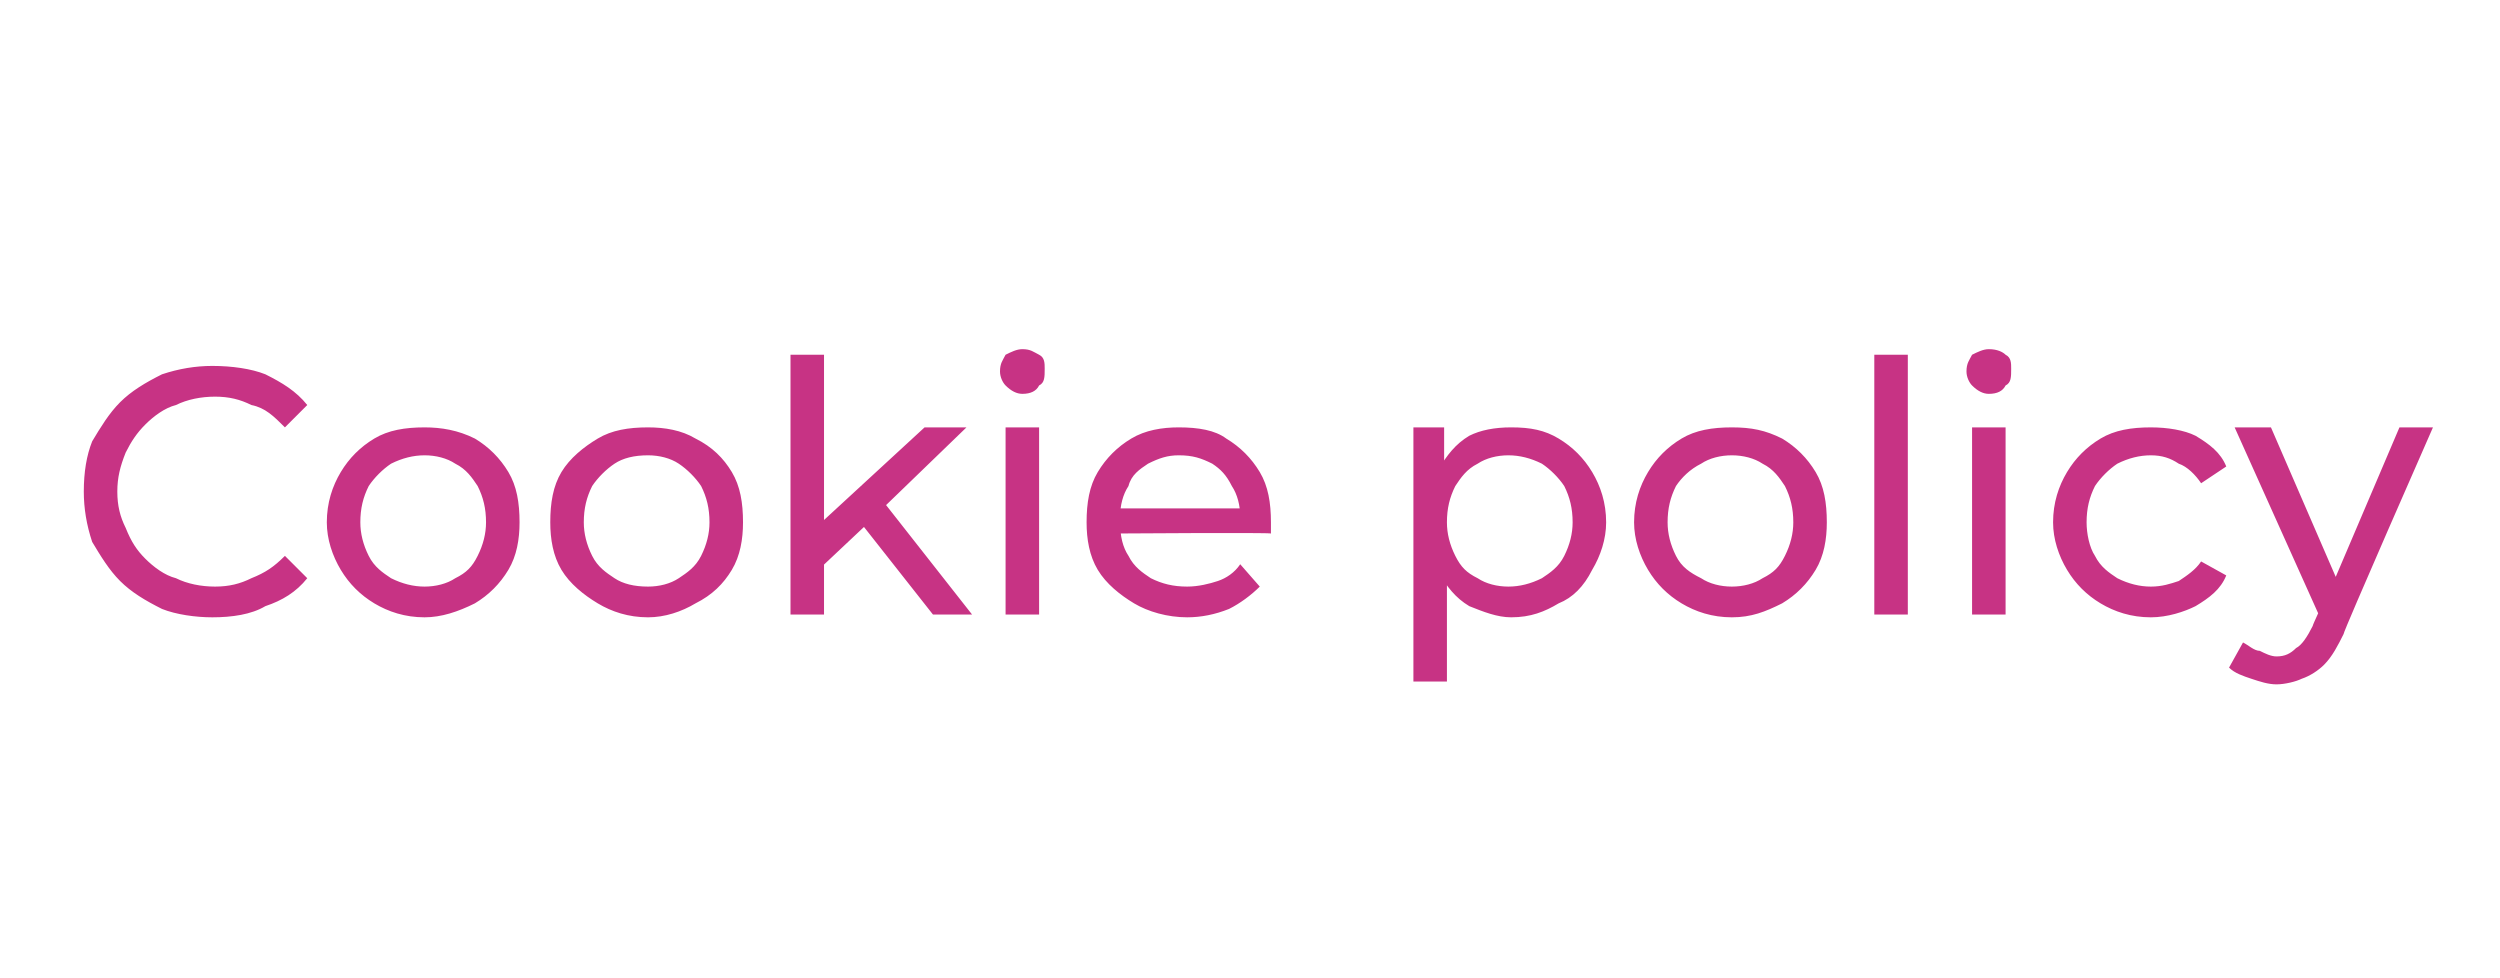 <?xml version="1.0" standalone="no"?><!DOCTYPE svg PUBLIC "-//W3C//DTD SVG 1.1//EN" "http://www.w3.org/Graphics/SVG/1.1/DTD/svg11.dtd"><svg xmlns="http://www.w3.org/2000/svg" version="1.1" width="89.5px" height="35px" viewBox="0 -1 89.5 35" style="top:-1px"><desc>Cookie policy</desc><defs/><g id="Polygon111235"><path d="m7.6 21.1c-.6 0-1.3-.1-1.8-.3c-.6-.3-1.1-.6-1.5-1c-.4-.4-.7-.9-1-1.4c-.2-.6-.3-1.2-.3-1.8c0-.7.1-1.3.3-1.8c.3-.5.6-1 1-1.4c.4-.4.9-.7 1.5-1c.6-.2 1.2-.3 1.8-.3c.7 0 1.4.1 1.9.3c.6.3 1.1.6 1.5 1.1l-.8.8c-.4-.4-.7-.7-1.2-.8c-.4-.2-.8-.3-1.3-.3c-.5 0-1 .1-1.4.3c-.4.1-.8.4-1.1.7c-.3.3-.5.6-.7 1c-.2.5-.3.9-.3 1.4c0 .5.1.9.3 1.3c.2.5.4.8.7 1.1c.3.3.7.6 1.1.7c.4.2.9.3 1.4.3c.5 0 .9-.1 1.3-.3c.5-.2.8-.4 1.2-.8l.8.8c-.4.5-.9.8-1.5 1c-.5.3-1.2.4-1.9.4zm7.6 0c-.7 0-1.3-.2-1.8-.5c-.5-.3-.9-.7-1.2-1.2c-.3-.5-.5-1.1-.5-1.7c0-.7.2-1.3.5-1.8c.3-.5.7-.9 1.2-1.2c.5-.3 1.1-.4 1.8-.4c.6 0 1.2.1 1.8.4c.5.3.9.7 1.2 1.2c.3.5.4 1.1.4 1.8c0 .6-.1 1.2-.4 1.7c-.3.5-.7.9-1.2 1.2c-.6.3-1.2.5-1.8.5zm0-1.1c.4 0 .8-.1 1.1-.3c.4-.2.6-.4.8-.8c.2-.4.3-.8.3-1.2c0-.5-.1-.9-.3-1.3c-.2-.3-.4-.6-.8-.8c-.3-.2-.7-.3-1.1-.3c-.4 0-.8.1-1.2.3c-.3.2-.6.5-.8.8c-.2.4-.3.8-.3 1.3c0 .4.1.8.3 1.2c.2.4.5.6.8.8c.4.2.8.3 1.2.3zm8 1.1c-.7 0-1.3-.2-1.8-.5c-.5-.3-1-.7-1.3-1.2c-.3-.5-.4-1.1-.4-1.7c0-.7.1-1.3.4-1.8c.3-.5.8-.9 1.3-1.2c.5-.3 1.1-.4 1.8-.4c.6 0 1.2.1 1.7.4c.6.3 1 .7 1.3 1.2c.3.5.4 1.1.4 1.8c0 .6-.1 1.2-.4 1.7c-.3.5-.7.9-1.3 1.2c-.5.3-1.1.5-1.7.5zm0-1.1c.4 0 .8-.1 1.1-.3c.3-.2.6-.4.8-.8c.2-.4.3-.8.3-1.2c0-.5-.1-.9-.3-1.3c-.2-.3-.5-.6-.8-.8c-.3-.2-.7-.3-1.1-.3c-.5 0-.9.1-1.2.3c-.3.2-.6.5-.8.8c-.2.4-.3.8-.3 1.3c0 .4.1.8.3 1.2c.2.4.5.6.8.8c.3.2.7.3 1.2.3zm6.1-.6v-1.6l3.8-3.5h1.5l-3 2.9l-.6.6l-1.7 1.6zm-1 1.6v-9.3h1.2v9.3h-1.2zm5.1 0l-2.6-3.3l.7-.9l3.3 4.2h-1.4zm2.6 0v-6.7h1.2v6.7H36zm.6-7.9c-.2 0-.4-.1-.6-.3c-.1-.1-.2-.3-.2-.5c0-.3.1-.4.2-.6c.2-.1.4-.2.6-.2c.3 0 .4.1.6.2c.2.1.2.3.2.5c0 .3 0 .5-.2.6c-.1.2-.3.3-.6.3zm5.9 8c-.7 0-1.4-.2-1.9-.5c-.5-.3-1-.7-1.3-1.2c-.3-.5-.4-1.1-.4-1.7c0-.7.1-1.3.4-1.8c.3-.5.7-.9 1.2-1.2c.5-.3 1.1-.4 1.7-.4c.7 0 1.3.1 1.7.4c.5.3.9.7 1.2 1.2c.3.5.4 1.1.4 1.8v.4c.01-.04-5.7 0-5.7 0v-.9h5.1l-.5.3c0-.4-.1-.8-.3-1.1c-.2-.4-.4-.6-.7-.8c-.4-.2-.7-.3-1.2-.3c-.4 0-.7.1-1.1.3c-.3.2-.6.4-.7.8c-.2.3-.3.7-.3 1.1v.2c0 .5.1.9.3 1.2c.2.4.5.6.8.8c.4.2.8.3 1.3.3c.4 0 .8-.1 1.1-.2c.3-.1.6-.3.8-.6l.7.8c-.3.3-.7.6-1.1.8c-.5.2-1 .3-1.5.3zm11.6 0c-.5 0-1-.2-1.5-.4c-.5-.3-.8-.7-1.1-1.2c-.3-.5-.4-1.1-.4-1.8c0-.8.1-1.4.4-1.9c.3-.5.6-.9 1.1-1.2c.4-.2.9-.3 1.5-.3c.7 0 1.2.1 1.7.4c.5.3.9.7 1.2 1.2c.3.5.5 1.1.5 1.8c0 .6-.2 1.2-.5 1.7c-.3.6-.7 1-1.2 1.2c-.5.3-1 .5-1.7.5zm-3.5 2.3v-9.1h1.1v3.4l.1 1.5v4.2h-1.2zM54 20c.4 0 .8-.1 1.2-.3c.3-.2.6-.4.8-.8c.2-.4.3-.8.3-1.2c0-.5-.1-.9-.3-1.3c-.2-.3-.5-.6-.8-.8c-.4-.2-.8-.3-1.2-.3c-.4 0-.8.1-1.1.3c-.4.2-.6.5-.8.8c-.2.4-.3.8-.3 1.3c0 .4.1.8.3 1.2c.2.4.4.6.8.8c.3.2.7.3 1.1.3zm8 1.1c-.7 0-1.3-.2-1.8-.5c-.5-.3-.9-.7-1.2-1.2c-.3-.5-.5-1.1-.5-1.7c0-.7.2-1.3.5-1.8c.3-.5.7-.9 1.2-1.2c.5-.3 1.1-.4 1.8-.4c.7 0 1.2.1 1.8.4c.5.3.9.7 1.2 1.2c.3.5.4 1.1.4 1.8c0 .6-.1 1.2-.4 1.7c-.3.5-.7.9-1.2 1.2c-.6.3-1.1.5-1.8.5zm0-1.1c.4 0 .8-.1 1.1-.3c.4-.2.6-.4.8-.8c.2-.4.3-.8.3-1.2c0-.5-.1-.9-.3-1.3c-.2-.3-.4-.6-.8-.8c-.3-.2-.7-.3-1.1-.3c-.4 0-.8.1-1.1.3c-.4.2-.7.5-.9.8c-.2.4-.3.8-.3 1.3c0 .4.1.8.3 1.2c.2.4.5.6.9.8c.3.2.7.3 1.1.3zm5.1 1v-9.3h1.2v9.3h-1.2zm3.5 0v-6.7h1.2v6.7h-1.2zm.6-7.9c-.2 0-.4-.1-.6-.3c-.1-.1-.2-.3-.2-.5c0-.3.1-.4.2-.6c.2-.1.4-.2.6-.2c.3 0 .5.1.6.2c.2.1.2.3.2.5c0 .3 0 .5-.2.6c-.1.2-.3.3-.6.3zm5.8 8c-.7 0-1.3-.2-1.8-.5c-.5-.3-.9-.7-1.2-1.2c-.3-.5-.5-1.1-.5-1.7c0-.7.2-1.3.5-1.8c.3-.5.7-.9 1.2-1.2c.5-.3 1.1-.4 1.8-.4c.6 0 1.2.1 1.6.3c.5.3.9.6 1.1 1.1l-.9.6c-.2-.3-.5-.6-.8-.7c-.3-.2-.6-.3-1-.3c-.4 0-.8.1-1.2.3c-.3.2-.6.5-.8.8c-.2.4-.3.8-.3 1.3c0 .4.1.9.3 1.2c.2.4.5.6.8.8c.4.2.8.3 1.2.3c.4 0 .7-.1 1-.2c.3-.2.6-.4.8-.7l.9.5c-.2.5-.6.8-1.1 1.1c-.4.2-1 .4-1.6.4zm4.5 2.4c-.3 0-.6-.1-.9-.2c-.3-.1-.6-.2-.8-.4l.5-.9c.2.1.4.3.6.3c.2.1.4.2.6.2c.3 0 .5-.1.7-.3c.2-.1.4-.4.6-.8c-.04.04.4-.9.4-.9l.1-.1l2.6-6.1h1.2s-3.23 7.35-3.2 7.4c-.2.4-.4.8-.7 1.1c-.2.2-.5.4-.8.5c-.2.1-.6.2-.9.2zm1.6-2.3L80 14.3h1.3l2.6 6l-.8.9z" stroke="none" fill="#c73384"/></g></svg>